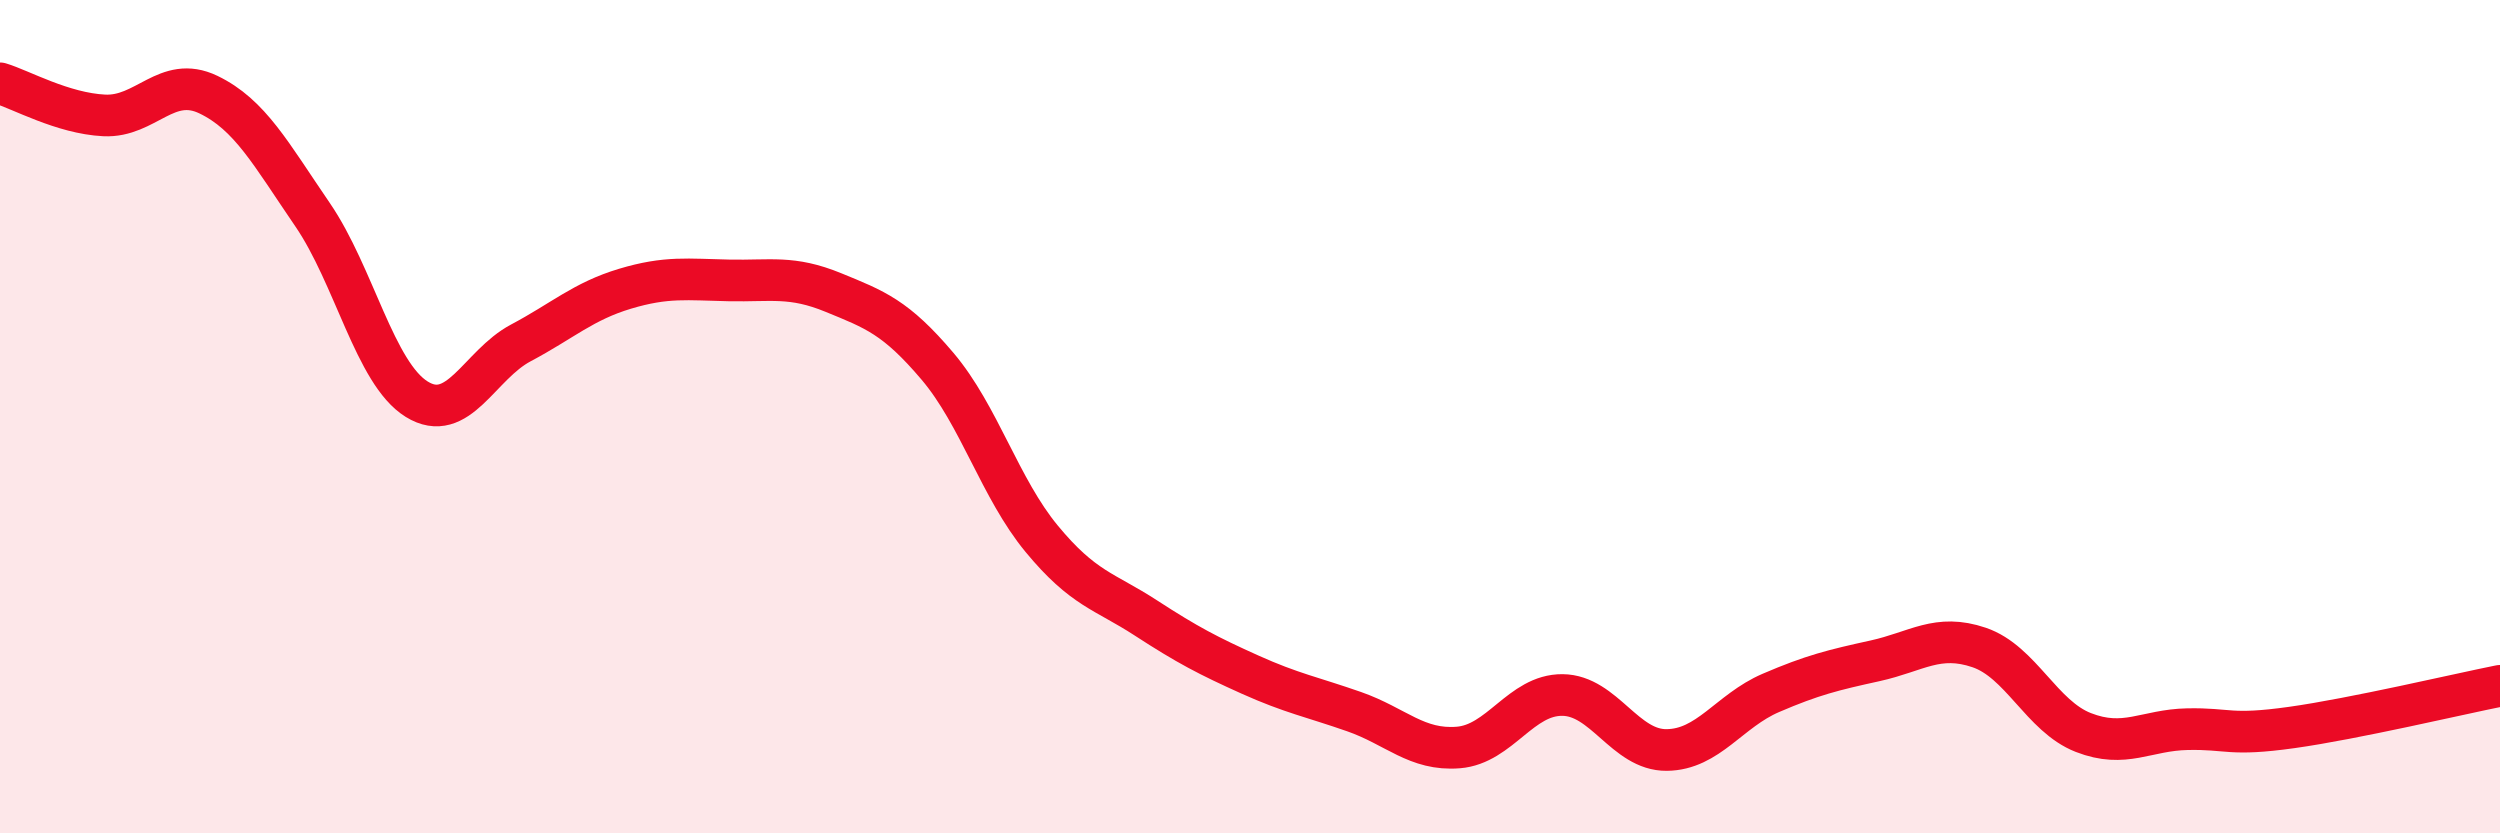 
    <svg width="60" height="20" viewBox="0 0 60 20" xmlns="http://www.w3.org/2000/svg">
      <path
        d="M 0,2 C 0.5,2.15 1.5,2.72 2.5,2.77 C 3.5,2.82 4,1.79 5,2.27 C 6,2.75 6.5,3.69 7.5,5.15 C 8.5,6.61 9,8.96 10,9.58 C 11,10.2 11.5,8.76 12.5,8.23 C 13.5,7.7 14,7.23 15,6.93 C 16,6.63 16.5,6.71 17.5,6.73 C 18.5,6.75 19,6.61 20,7.02 C 21,7.43 21.5,7.61 22.5,8.79 C 23.5,9.97 24,11.72 25,12.93 C 26,14.14 26.5,14.18 27.5,14.83 C 28.5,15.48 29,15.74 30,16.19 C 31,16.64 31.5,16.73 32.5,17.08 C 33.5,17.43 34,18.02 35,17.94 C 36,17.86 36.5,16.67 37.5,16.68 C 38.5,16.69 39,18.01 40,18 C 41,17.99 41.5,17.06 42.5,16.63 C 43.5,16.2 44,16.08 45,15.86 C 46,15.64 46.5,15.2 47.5,15.54 C 48.5,15.88 49,17.19 50,17.58 C 51,17.97 51.5,17.52 52.5,17.5 C 53.5,17.48 53.5,17.67 55,17.46 C 56.5,17.25 59,16.66 60,16.46L60 20L0 20Z"
        fill="#EB0A25"
        opacity="0.1"
        stroke-linecap="round"
        stroke-linejoin="round"
      />
      <path
        d="M 0,2 C 0.5,2.15 1.5,2.72 2.5,2.77 C 3.5,2.82 4,1.79 5,2.27 C 6,2.75 6.5,3.69 7.5,5.15 C 8.5,6.61 9,8.96 10,9.58 C 11,10.2 11.5,8.76 12.5,8.23 C 13.5,7.7 14,7.23 15,6.93 C 16,6.63 16.5,6.71 17.5,6.73 C 18.5,6.75 19,6.61 20,7.02 C 21,7.43 21.5,7.61 22.5,8.79 C 23.5,9.97 24,11.72 25,12.93 C 26,14.14 26.5,14.18 27.5,14.83 C 28.5,15.48 29,15.74 30,16.19 C 31,16.64 31.5,16.73 32.5,17.08 C 33.5,17.43 34,18.02 35,17.94 C 36,17.86 36.5,16.67 37.5,16.68 C 38.5,16.69 39,18.01 40,18 C 41,17.99 41.5,17.06 42.5,16.63 C 43.5,16.2 44,16.08 45,15.86 C 46,15.64 46.5,15.2 47.5,15.54 C 48.5,15.88 49,17.19 50,17.58 C 51,17.97 51.5,17.52 52.5,17.5 C 53.5,17.48 53.5,17.67 55,17.46 C 56.5,17.25 59,16.66 60,16.46"
        stroke="#EB0A25"
        stroke-width="1"
        fill="none"
        stroke-linecap="round"
        stroke-linejoin="round"
      />
    </svg>
  